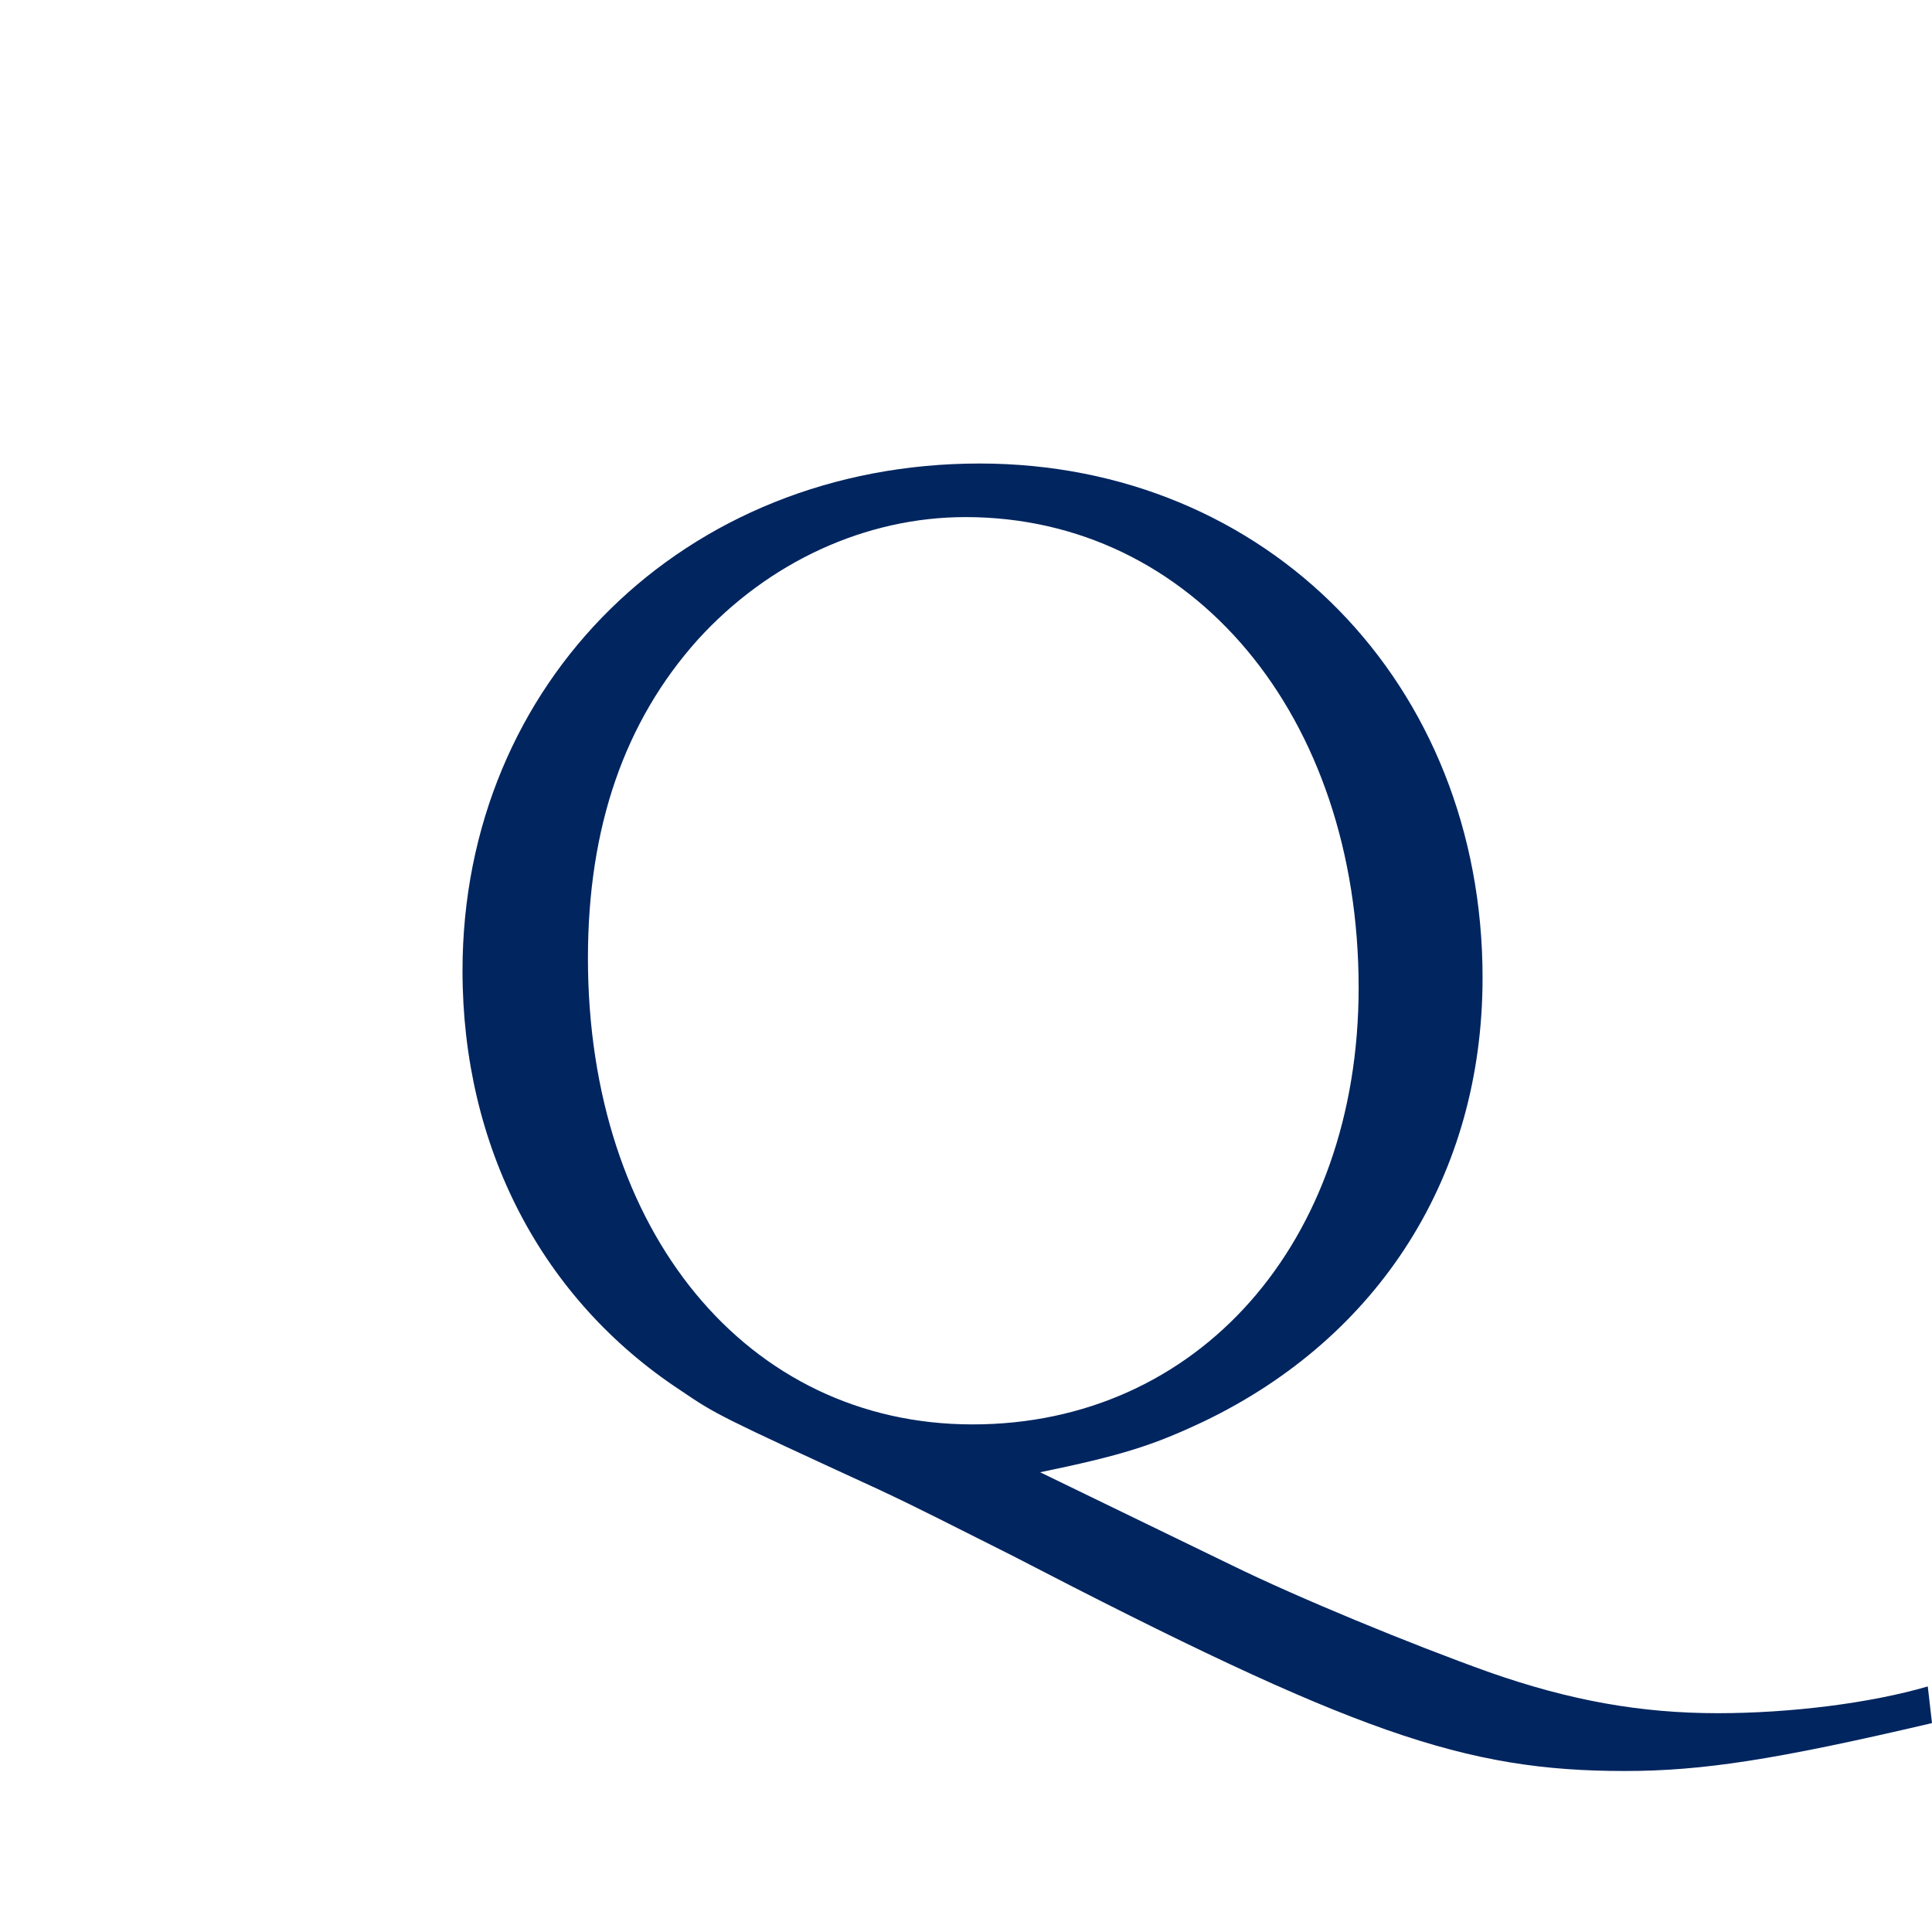 <?xml version="1.0" encoding="utf-8"?>
<!-- Generator: Adobe Illustrator 22.1.0, SVG Export Plug-In . SVG Version: 6.00 Build 0)  -->
<svg version="1.1" id="レイヤー_1" xmlns="http://www.w3.org/2000/svg" xmlns:xlink="http://www.w3.org/1999/xlink" x="0px"
	 y="0px" viewBox="0 0 48 48" style="enable-background:new 0 0 48 48;" xml:space="preserve">
<style type="text/css">
	.st0{fill:#00255F;}
</style>
<g>
	<path class="st0" d="M48,42.81C44.114,43.72,42.295,44,40.369,44c-3.99,0-6.721-0.945-15.227-5.355
		c-1.61-0.806-2.275-1.155-3.325-1.646c-3.955-1.82-4.025-1.855-4.9-2.45c-3.466-2.275-5.426-6.056-5.426-10.431
		c0-7.176,5.53-12.602,12.847-12.602c7.141,0,12.496,5.46,12.496,12.776c0,4.9-2.556,8.926-6.931,11.026
		c-1.261,0.595-2.03,0.84-4.061,1.26l4.761,2.31c1.645,0.806,4.445,1.961,6.405,2.661c1.995,0.699,3.745,1.015,5.671,1.015
		c1.785,0,3.78-0.245,5.216-0.665L48,42.81z M17.337,15.892c-1.82,2.03-2.73,4.656-2.73,7.911c0,6.791,3.955,11.586,9.556,11.586
		s9.592-4.516,9.592-10.851c0-6.756-4.131-11.691-9.767-11.691C21.502,12.847,19.087,13.967,17.337,15.892z"/>
</g>
</svg>

